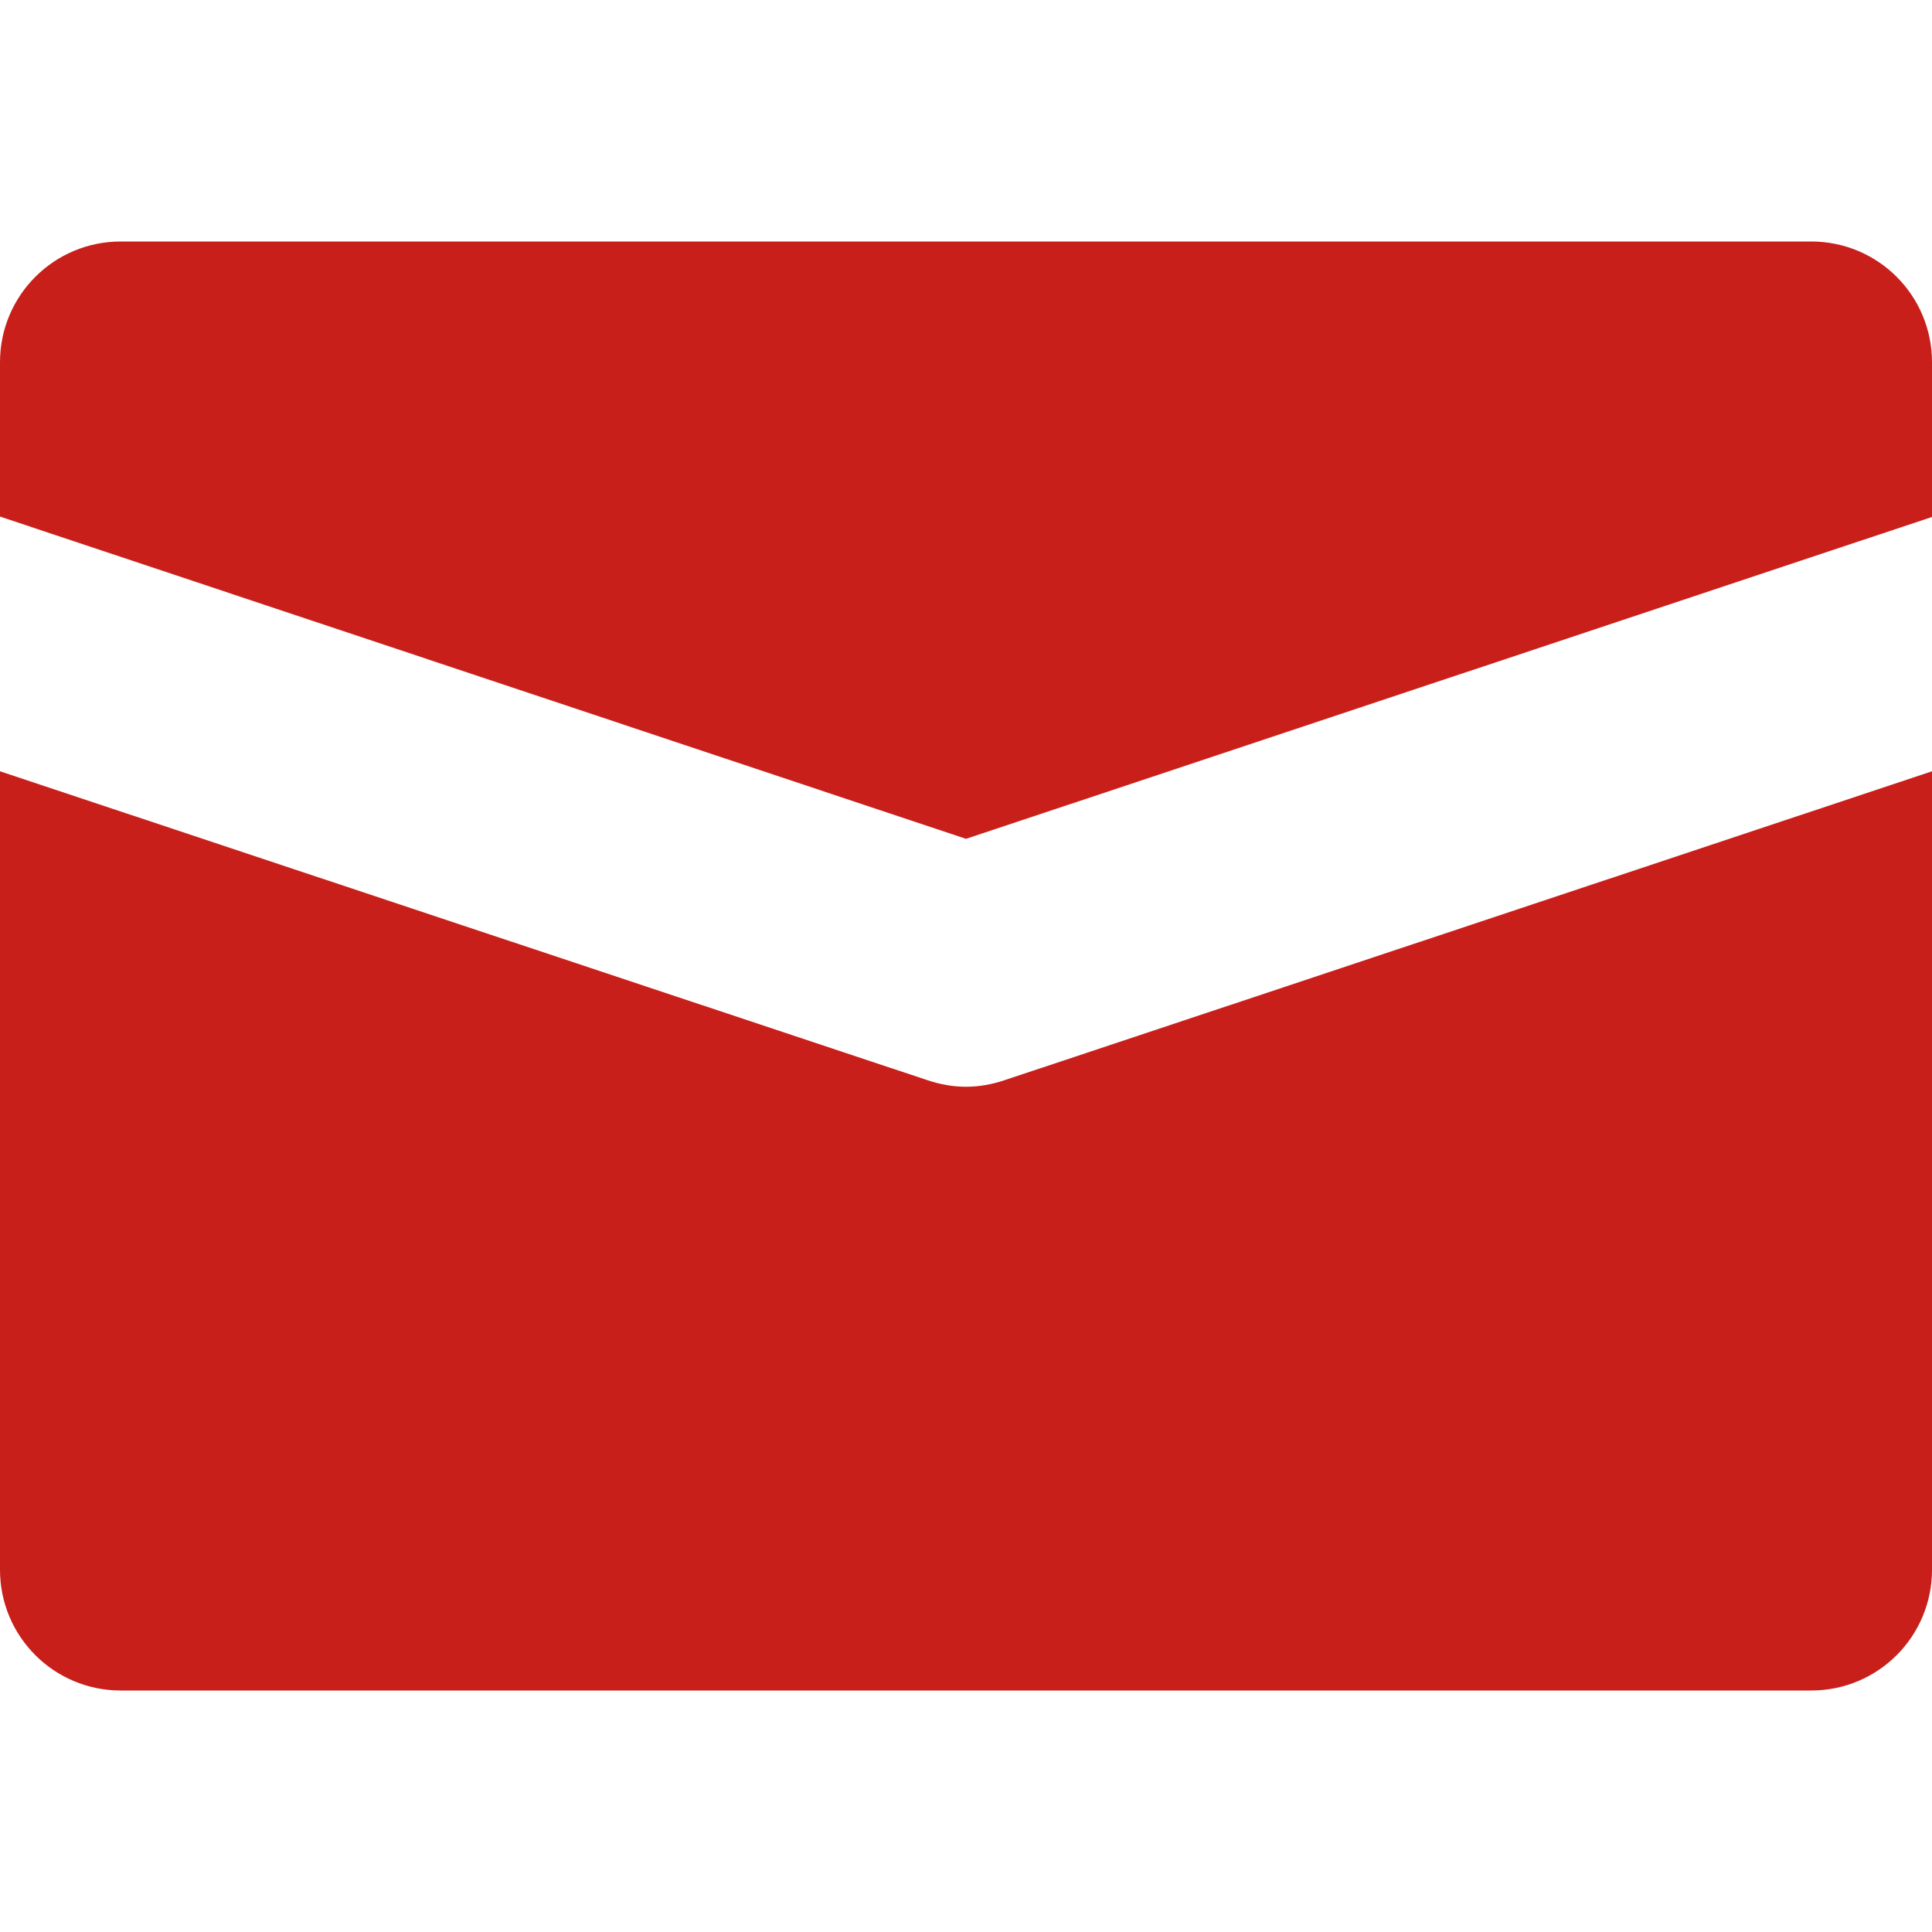 <?xml version="1.0" encoding="utf-8"?>
<!-- Generator: Adobe Illustrator 24.1.2, SVG Export Plug-In . SVG Version: 6.00 Build 0)  -->
<svg version="1.1" id="Capa_1" xmlns="http://www.w3.org/2000/svg" xmlns:xlink="http://www.w3.org/1999/xlink" x="0px" y="0px"
	 viewBox="0 0 512 512" style="enable-background:new 0 0 512 512;" xml:space="preserve">
<style type="text/css">
	.st0{fill:#C91F1B;}
</style>
<g>
	<path class="st0" d="M256,222.3l256-85.3V96c0-17.7-14.3-32-32-32H32C14.3,64,0,78.3,0,96v40.9L256,222.3z"/>
	<path class="st0" d="M266.1,286.3c-3.3,1.1-6.7,1.7-10.1,1.7s-6.8-0.6-10.1-1.7L0,204.4V416c0,17.7,14.3,32,32,32h448
		c17.7,0,32-14.3,32-32V204.4L266.1,286.3z"/>
</g>
</svg>
